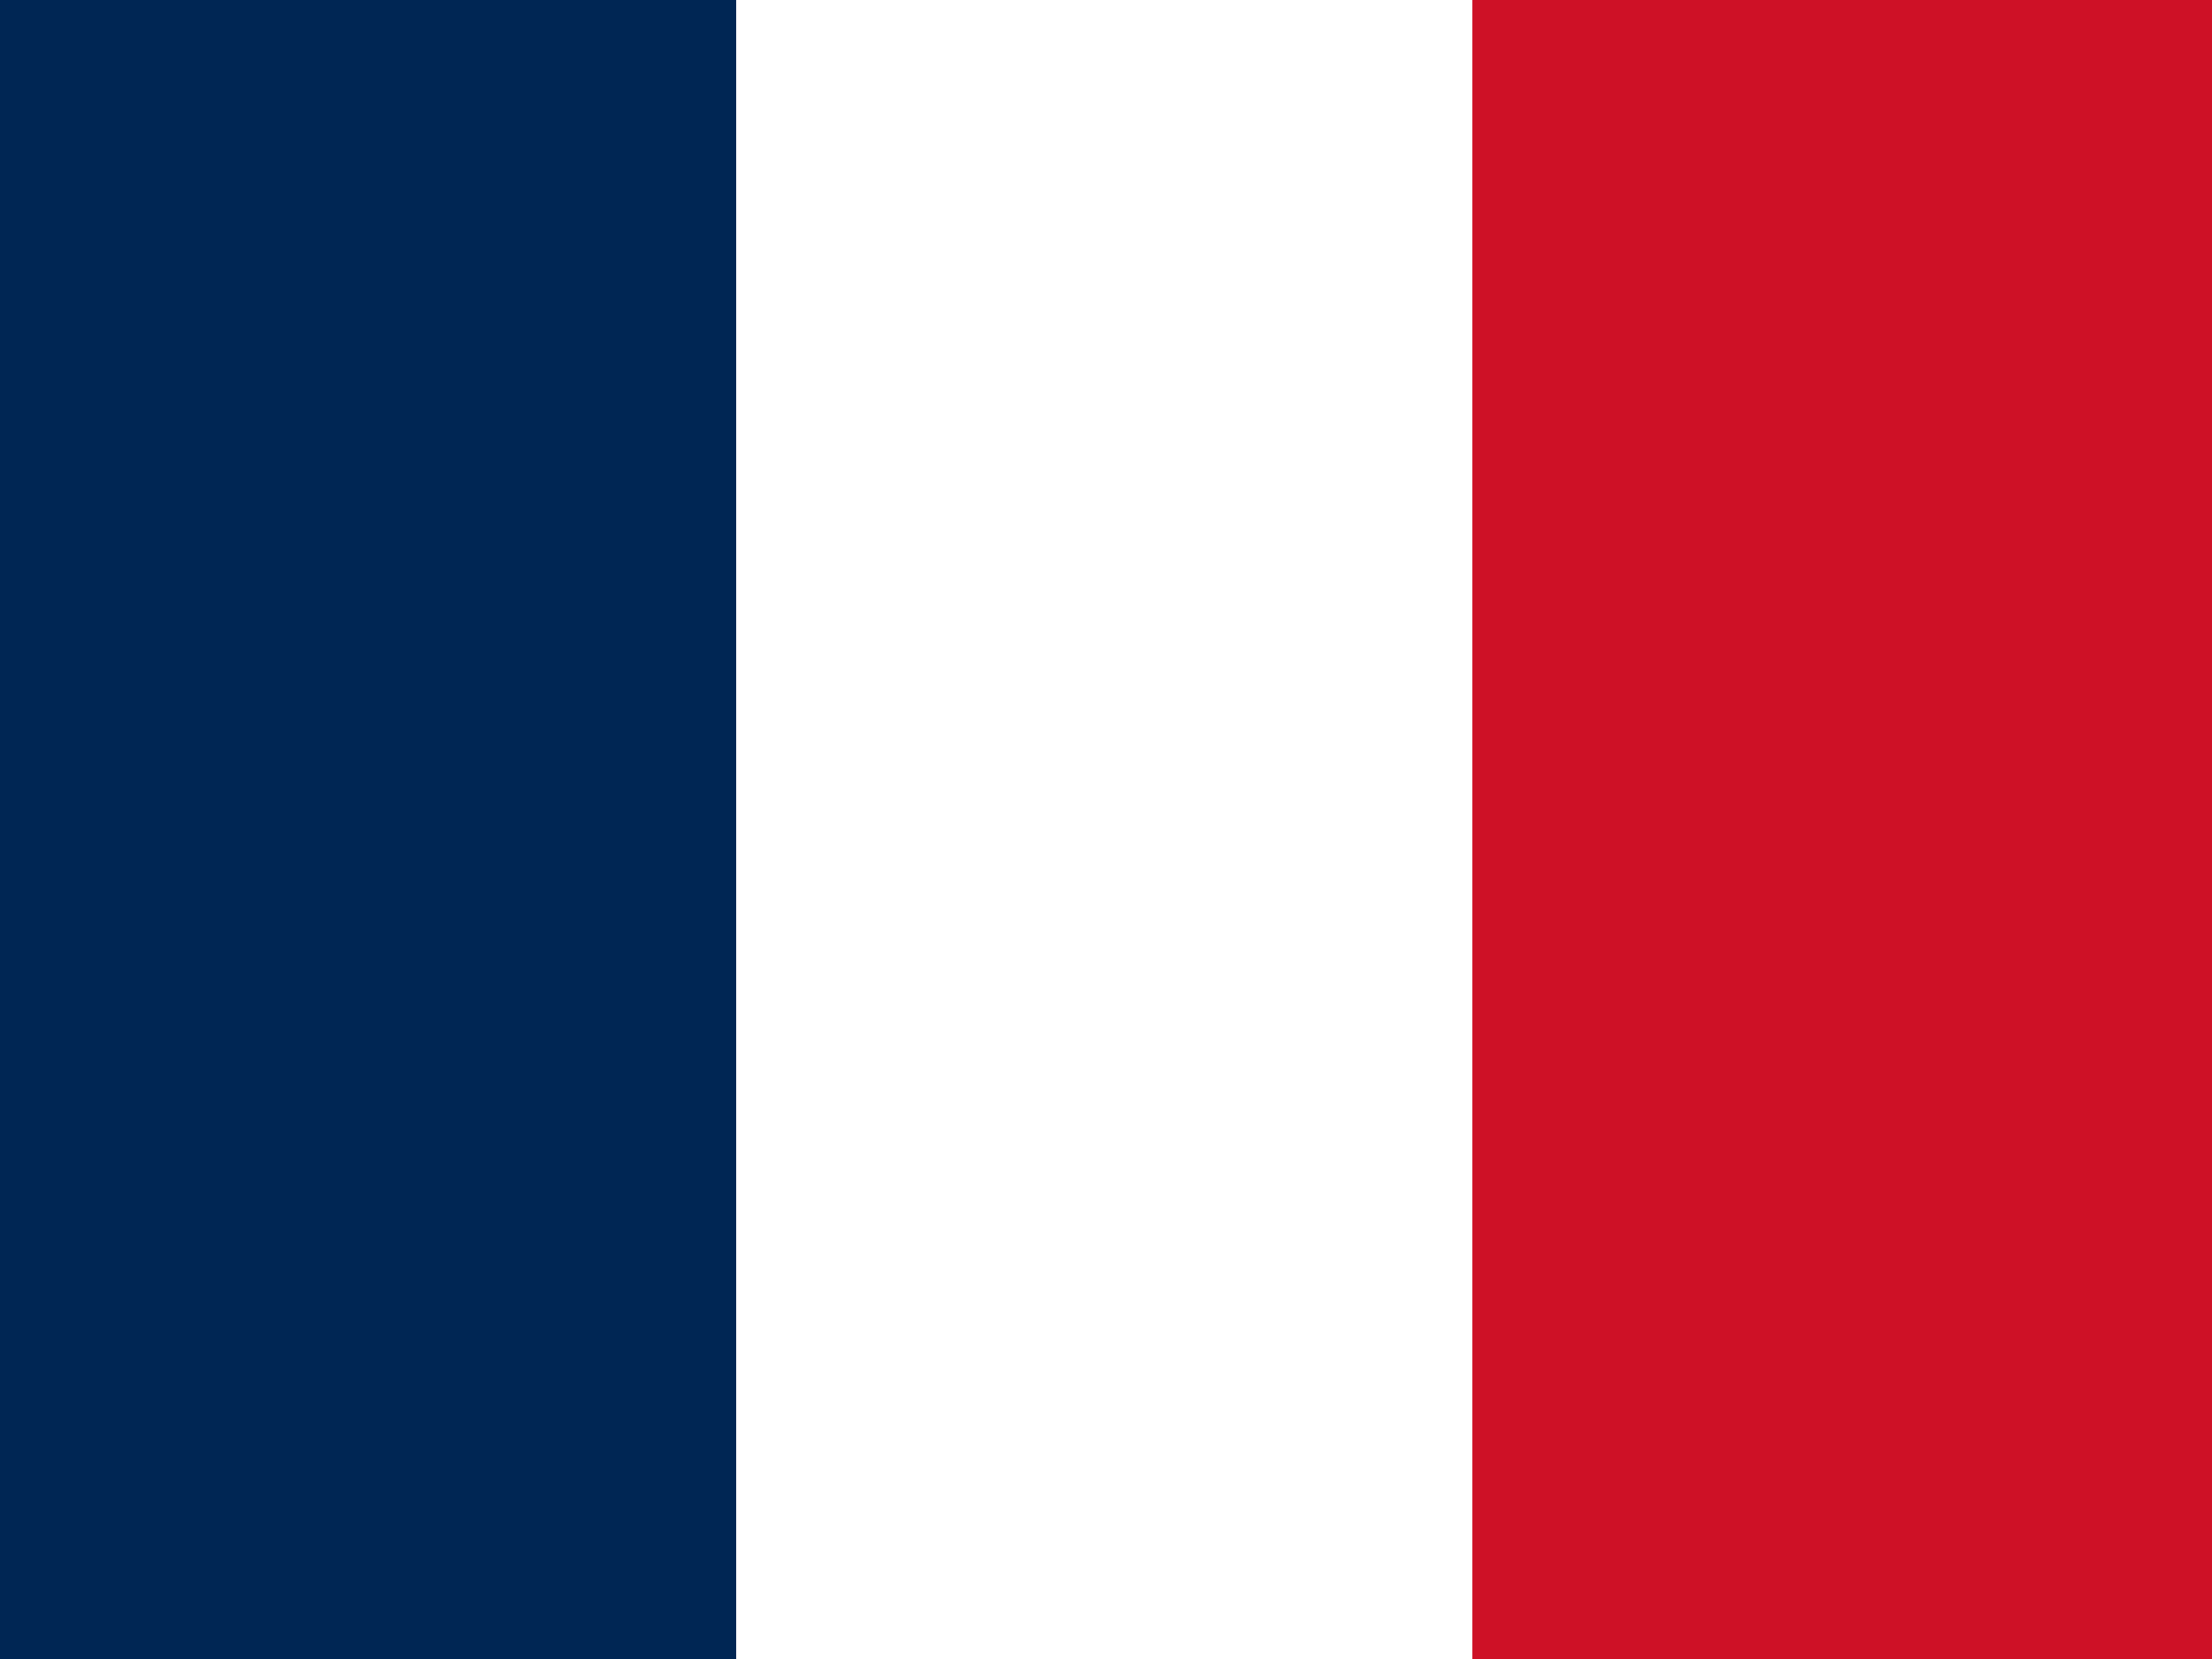 <svg xmlns="http://www.w3.org/2000/svg" height="480" width="640" viewBox="0 0 640 480">
    <path fill="#CE1126" d="M0 0h640v600H0z" />
    <path fill="#FFF" d="M0 0h426v600H0z" />
    <path fill="#002654" d="M0 0h213v600H0z" />
</svg>
